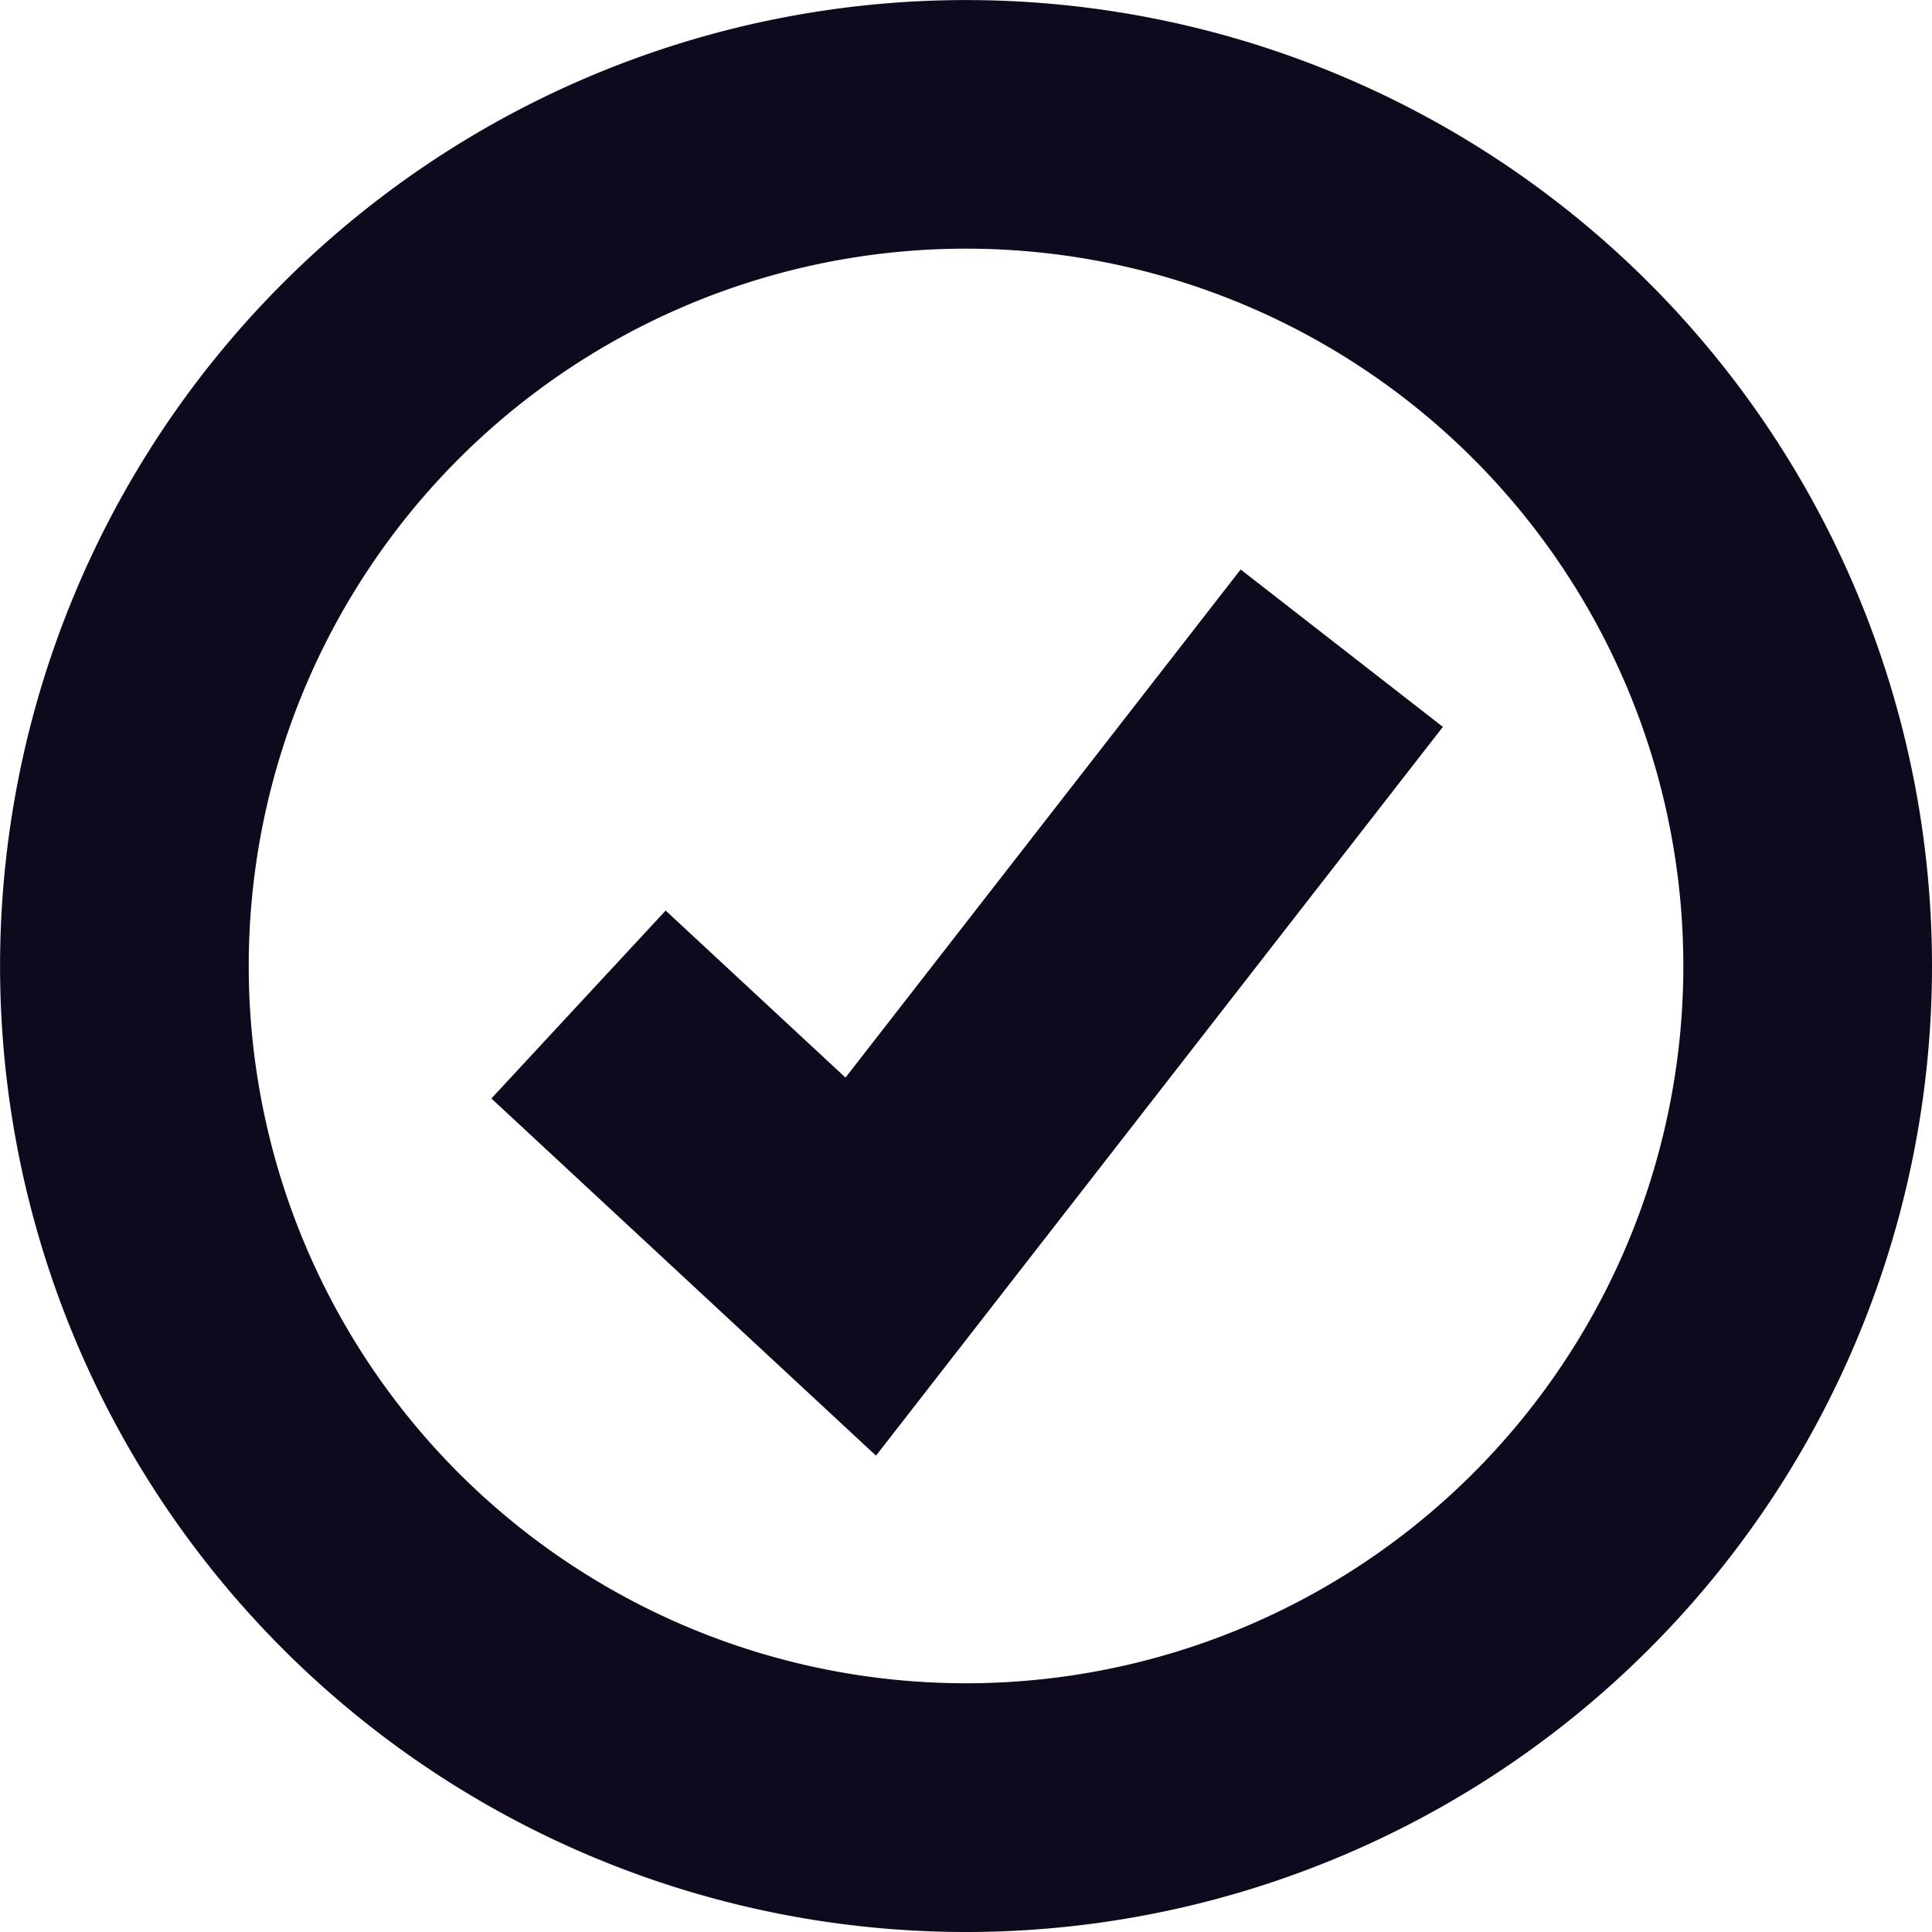 <?xml version="1.0" encoding="UTF-8"?>
<svg xmlns="http://www.w3.org/2000/svg" width="29.555" height="29.555" viewBox="0 0 29.555 29.555">
  <g id="Grupo_11" data-name="Grupo 11" transform="translate(1.5 1.5)">
    <g id="Grupo_8" data-name="Grupo 8" transform="translate(0 0)">
      <path id="Caminho_10601" data-name="Caminho 10601" d="M34.4,47.68A13.277,13.277,0,1,1,47.68,34.4,13.278,13.278,0,0,1,34.4,47.68ZM29.887,35.675l2.851,2.648,6.129-7.881.726.565-6.746,8.673-3.586-3.33Zm4.515,11.2A12.473,12.473,0,1,0,21.93,34.4,12.473,12.473,0,0,0,34.4,46.875Z" transform="translate(-21.125 -21.125)" fill="#0f091e" stroke="#0f091e" stroke-width="3"></path>
    </g>
  </g>
</svg>
